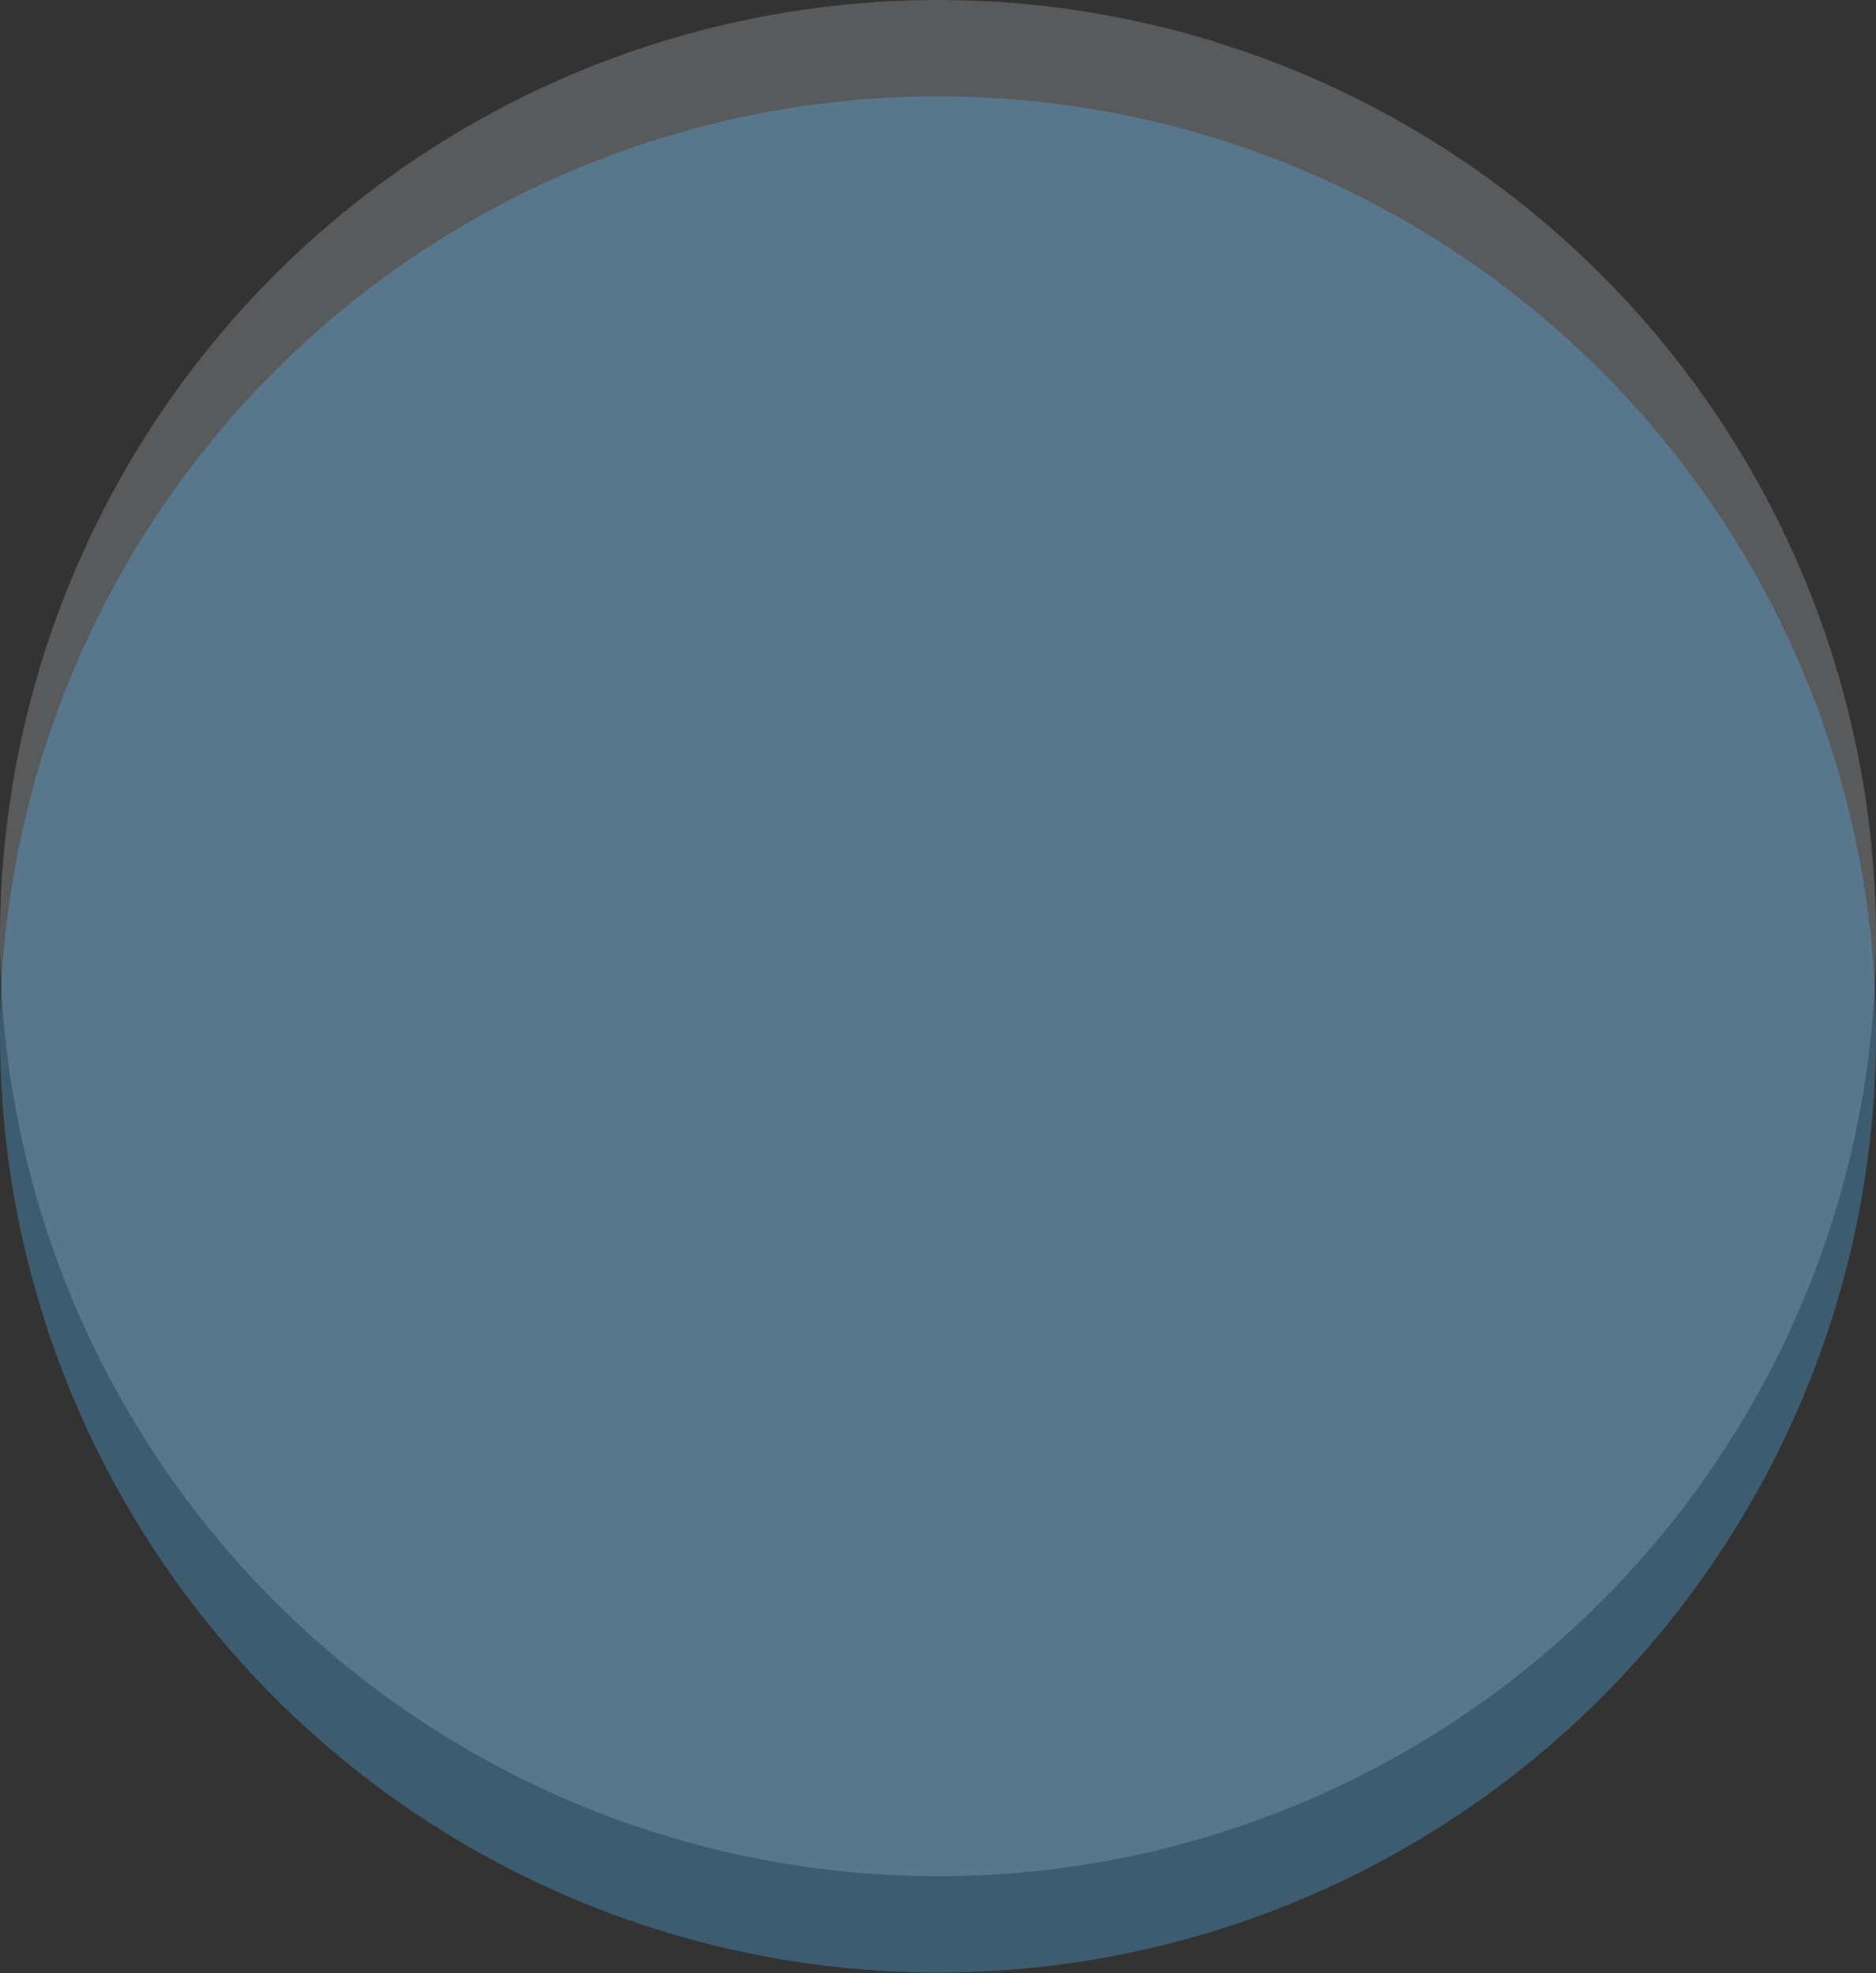 <svg width="1625" height="1709" viewBox="0 0 1625 1709" fill="none" xmlns="http://www.w3.org/2000/svg">
<rect x="0" y="0" width="1625" height="1709" fill="#333333" stroke="none"/>
<circle opacity="0.2" cx="812.5" cy="812.5" r="812.5" fill="#ECF7FF"/>
<circle opacity="0.3" cx="812.5" cy="895.941" r="812.5" fill="#59BAFF"/>
</svg>
